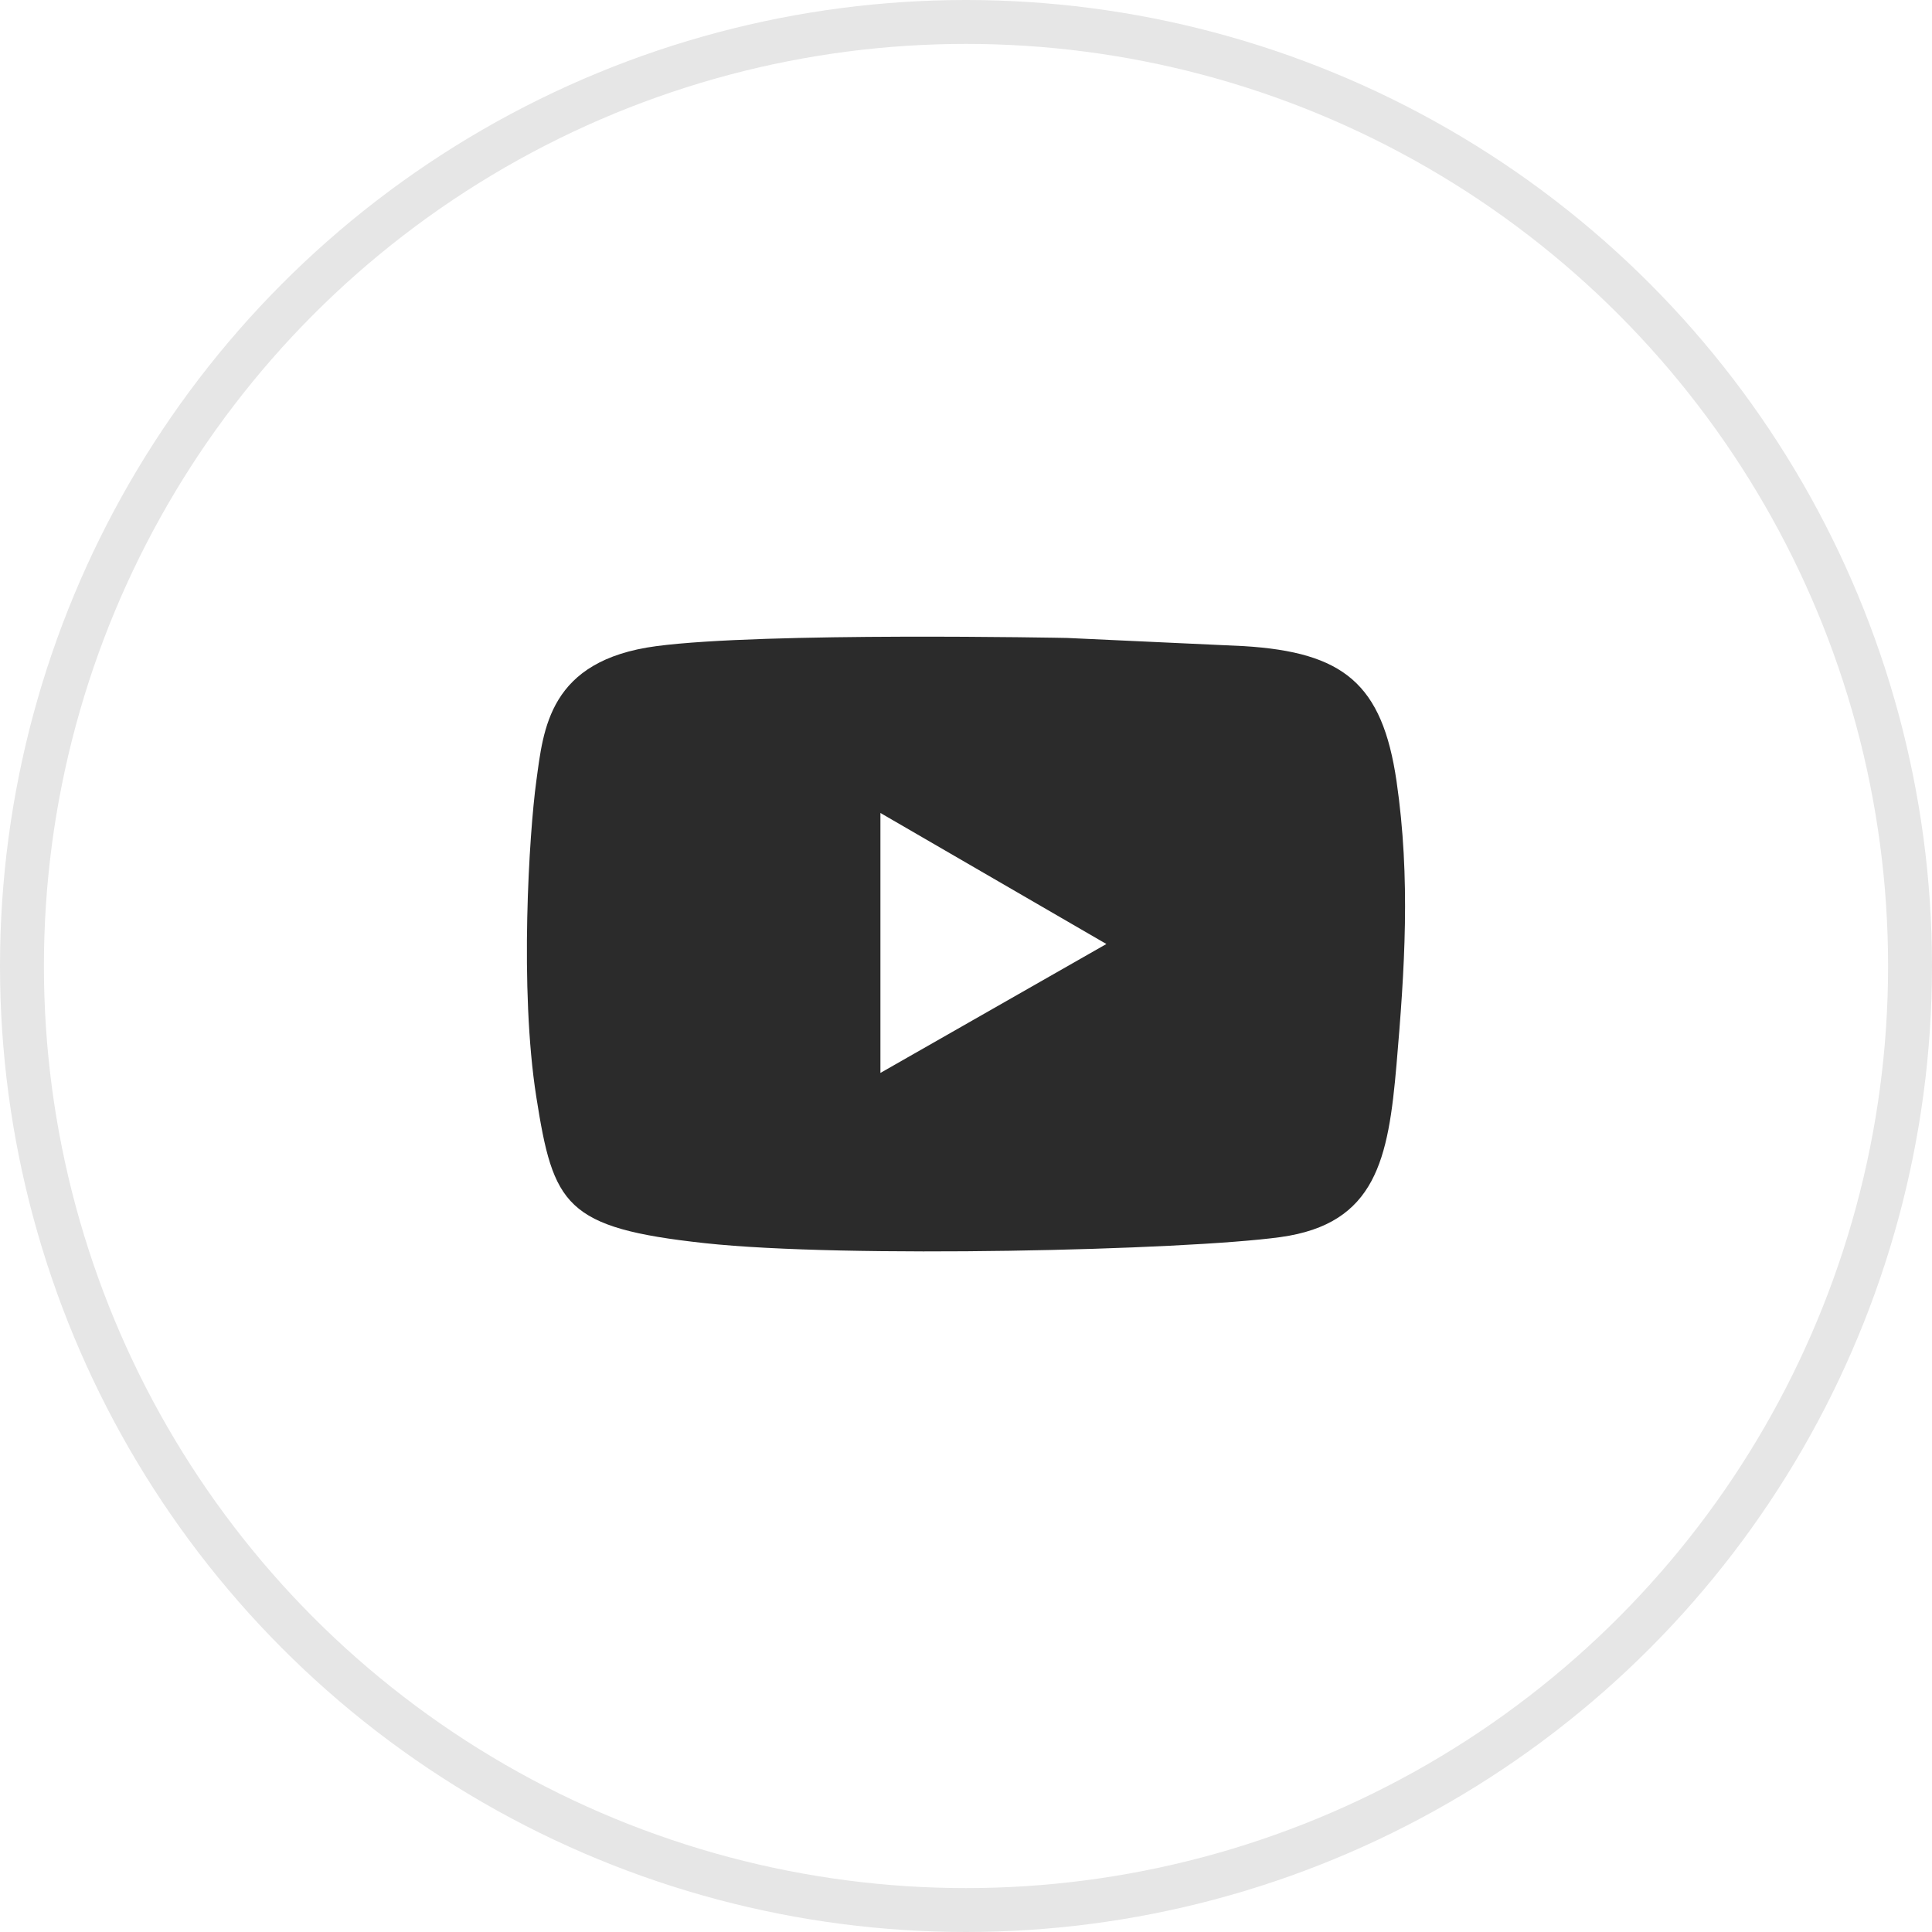 <svg width="44" height="44" viewBox="0 0 44 44" fill="none" xmlns="http://www.w3.org/2000/svg">
    <circle cx="22" cy="22" r="21.5" stroke="black" stroke-opacity="0.1"/>
    <path d="M14.95 14.715C17.4 14.392 24.259 14.528 24.305 14.529L28.327 14.715C30.599 14.854 31.48 15.57 31.805 17.79C32.129 20.01 31.99 22.091 31.805 24.242C31.619 26.393 31.341 27.873 29.162 28.174C26.983 28.474 19.239 28.659 16.051 28.312C12.863 27.965 12.602 27.447 12.214 24.982C11.826 22.518 12.052 18.969 12.214 17.79C12.376 16.61 12.493 15.039 14.95 14.715ZM20.051 24.435L25.197 21.499L20.051 18.515V24.435Z" fill="#151515" fill-opacity="0.9"/>
</svg>
